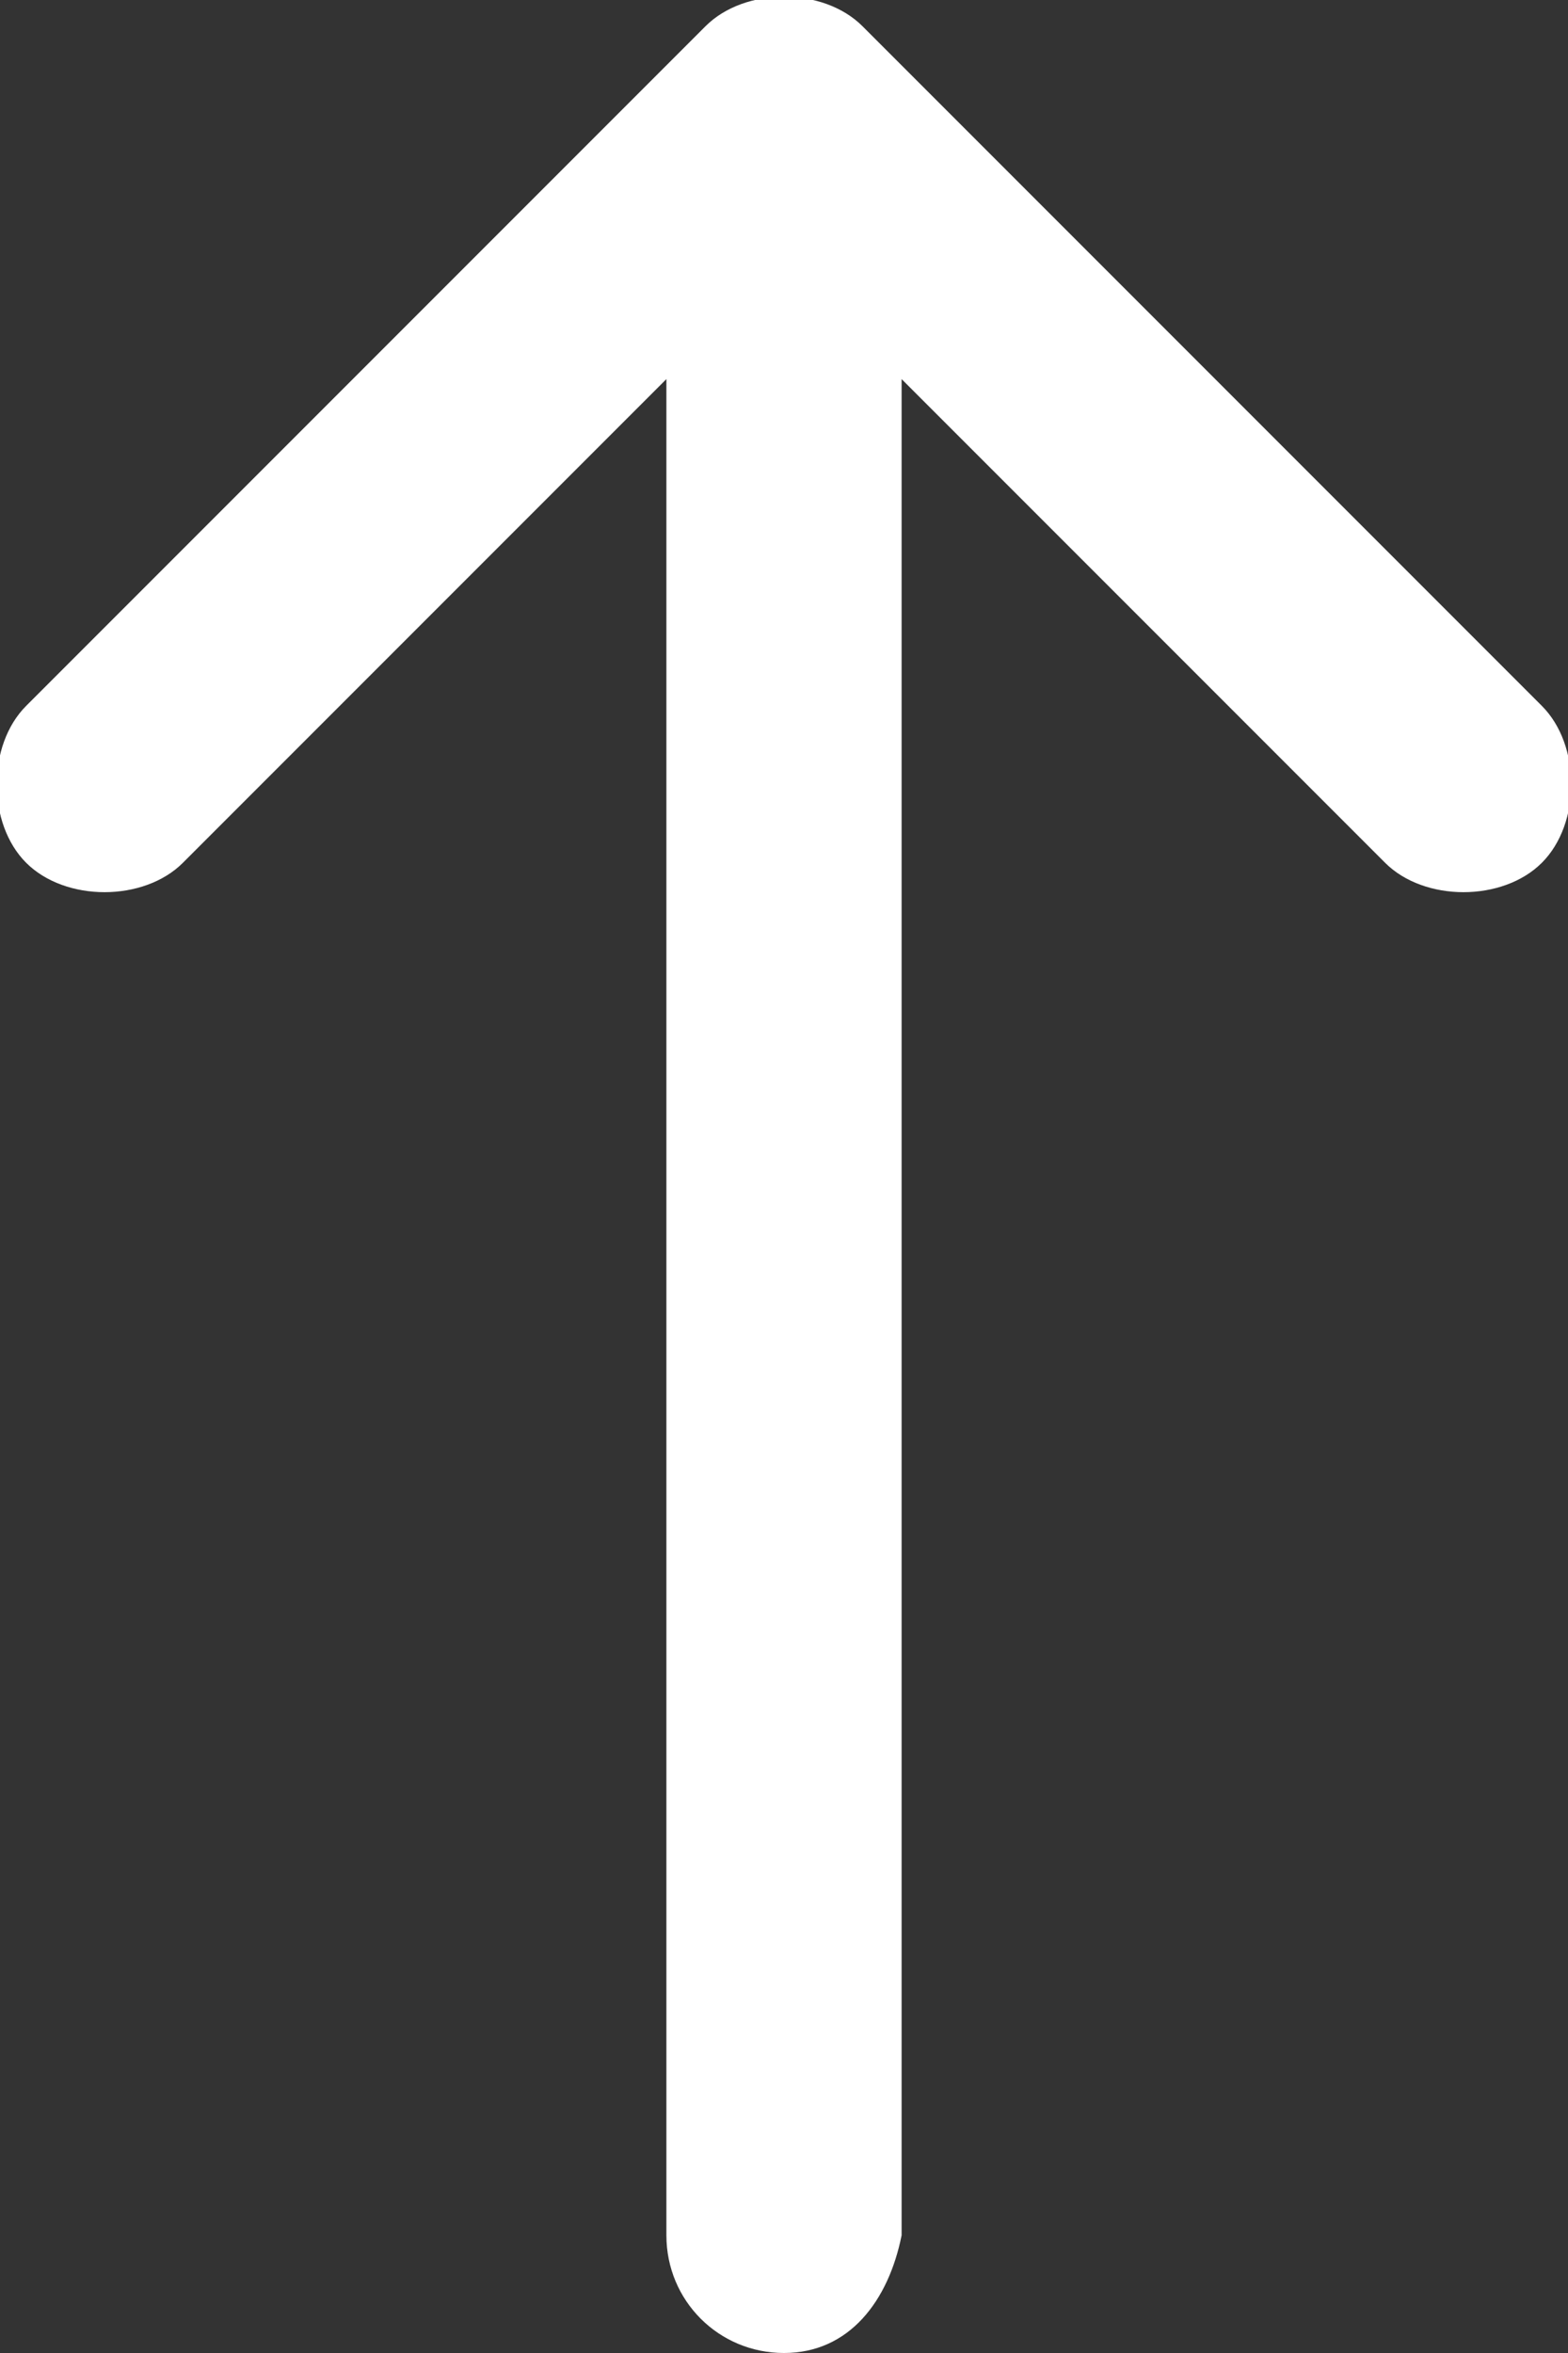 <?xml version="1.0" encoding="utf-8"?>
<!-- Generator: Adobe Illustrator 26.0.1, SVG Export Plug-In . SVG Version: 6.00 Build 0)  -->
<svg version="1.1" id="Ebene_1" xmlns="http://www.w3.org/2000/svg" xmlns:xlink="http://www.w3.org/1999/xlink" x="0px" y="0px"
	 viewBox="0 0 12 18" style="enable-background:new 0 0 12 18;" xml:space="preserve">
<rect x="0" y="0" width="12" height="18" fill="#333333" stroke="none"/>
<style type="text/css">
	.st0{fill:#FFFFFF;}
</style>
<path class="st0" d="M1.4,6.6c-0.3,0.3-0.9,0.3-1.2,0s-0.3-0.9,0-1.2l5.2-5.2c0.3-0.3,0.9-0.3,1.2,0l5.2,5.2c0.3,0.3,0.3,0.9,0,1.2
	s-0.9,0.3-1.2,0L6.9,2.9v14.2C6.8,17.6,6.5,18,6,18s-0.9-0.4-0.9-0.9V2.9L1.4,6.6z"/>
</svg>
